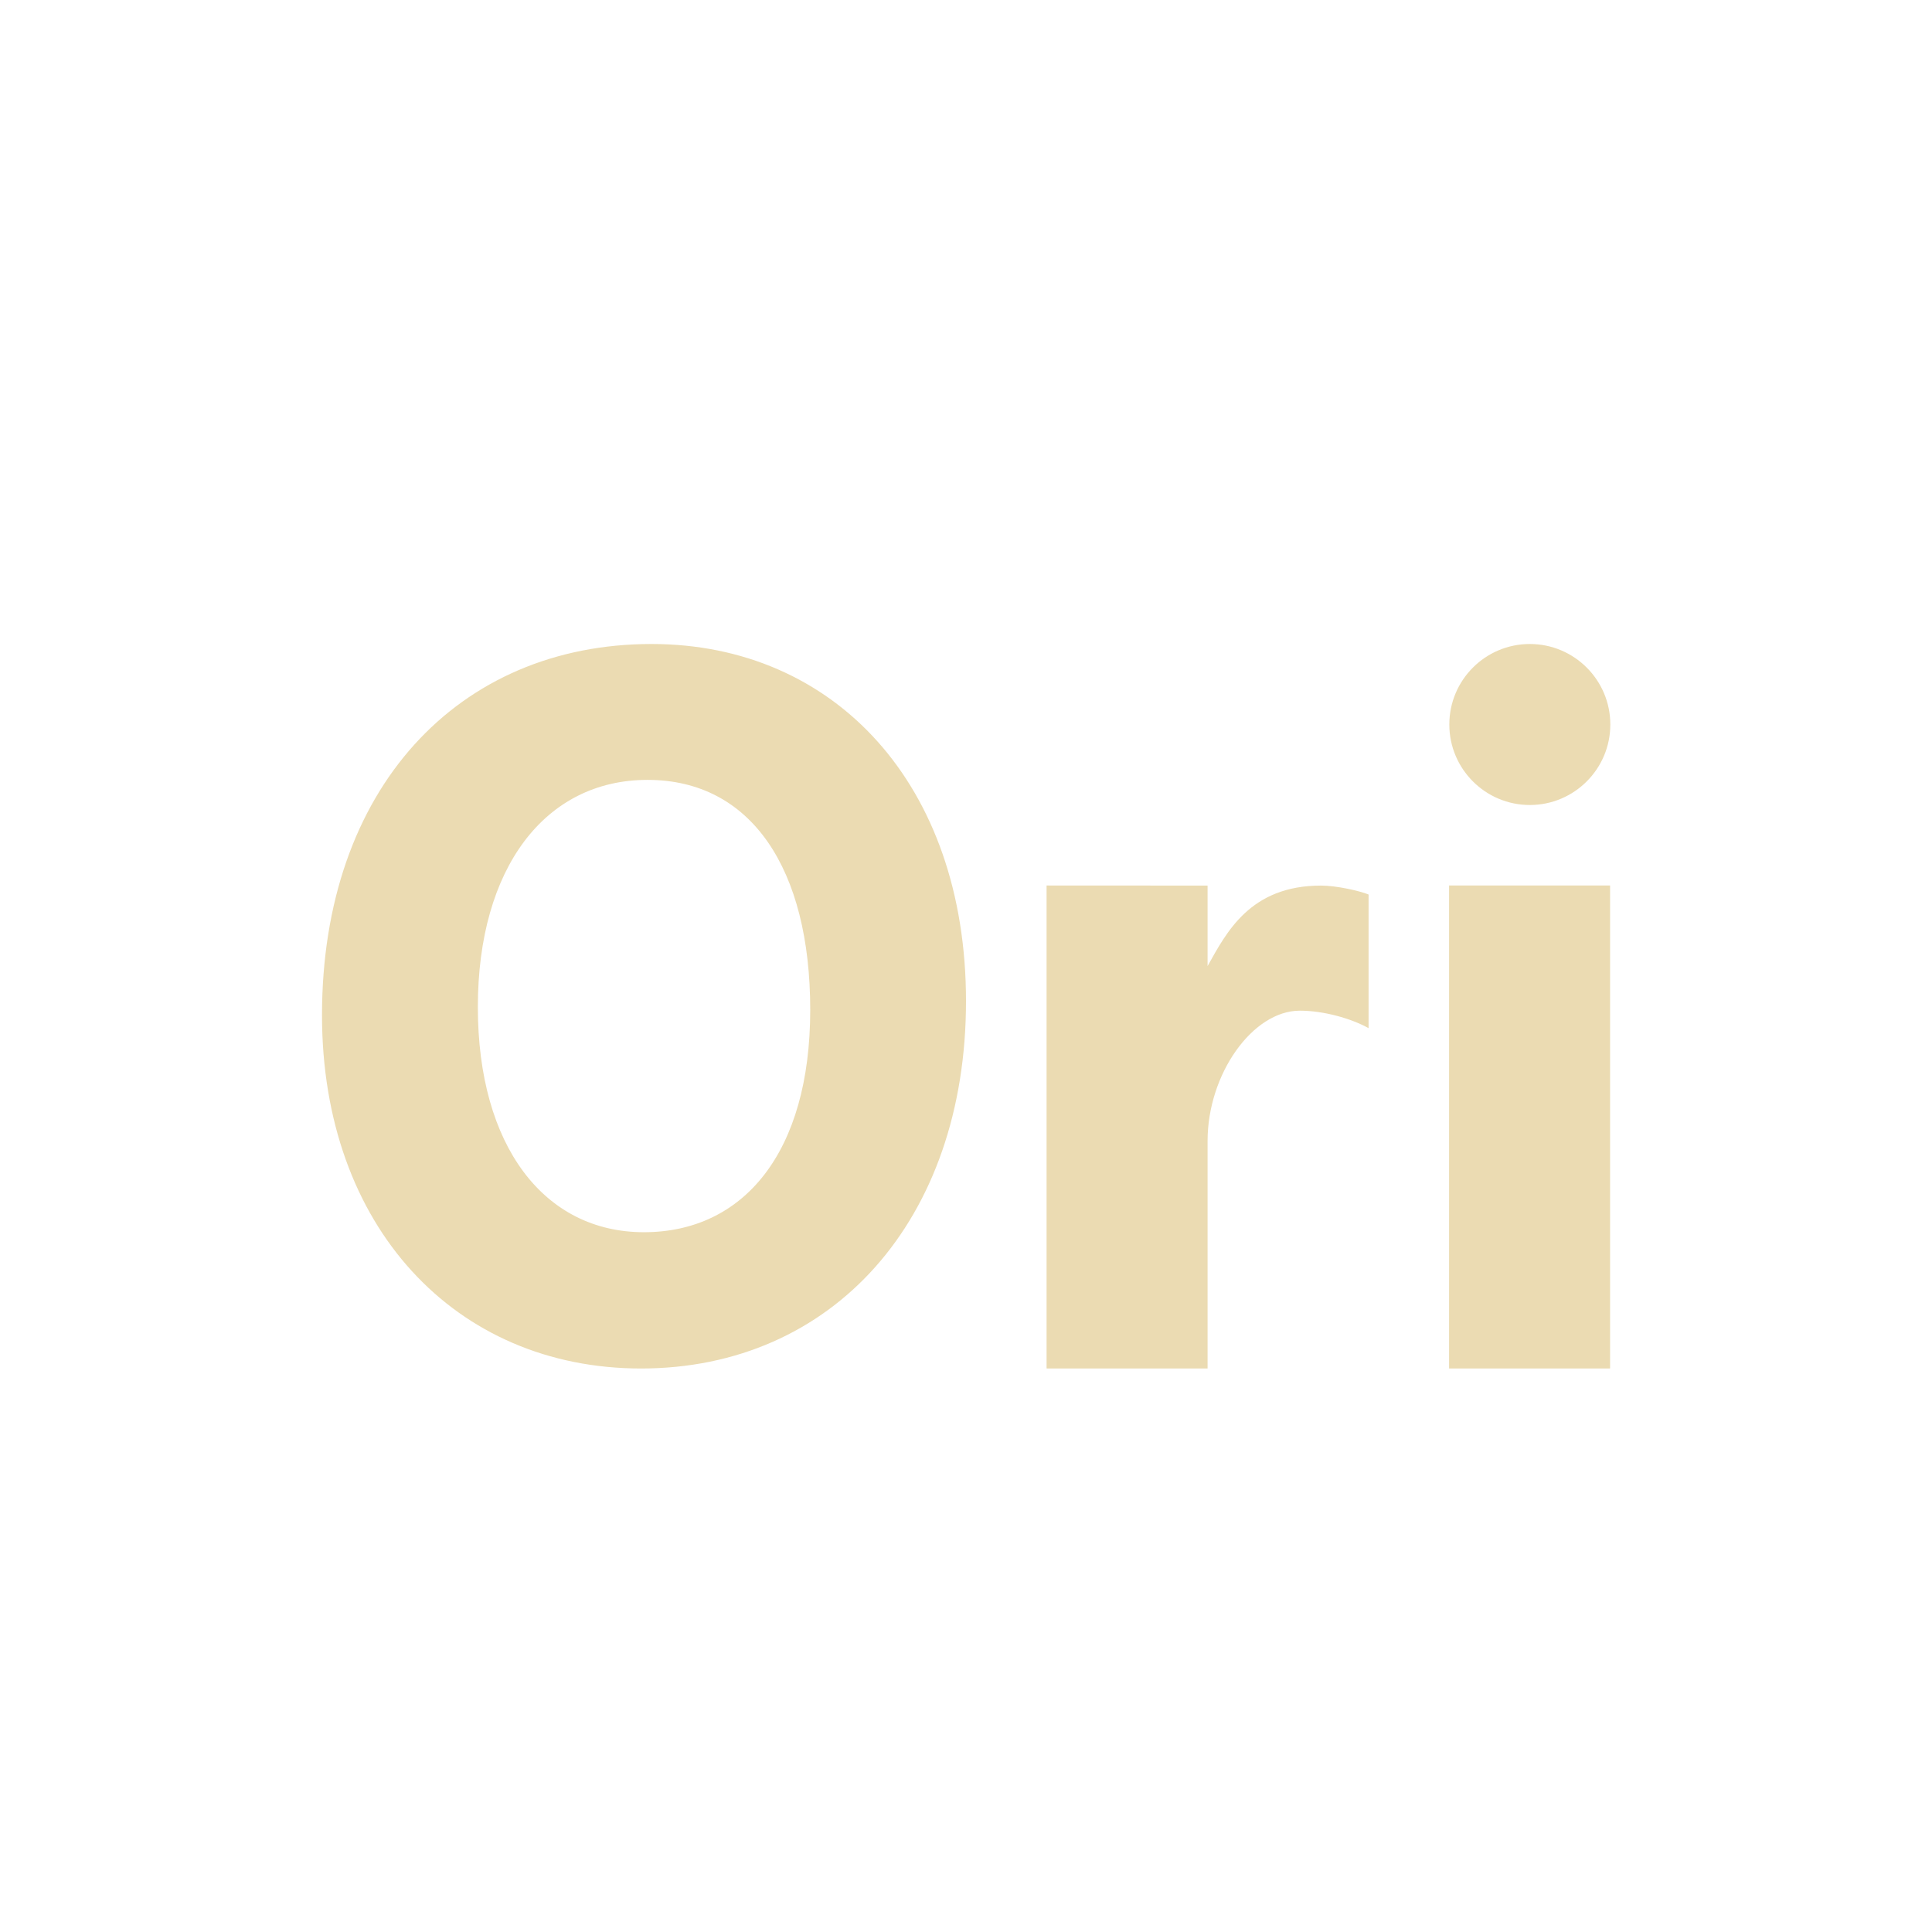 <svg width="24" height="24" version="1.1" viewBox="0 0 24 24" xmlns="http://www.w3.org/2000/svg">
  <defs>
    <style id="current-color-scheme" type="text/css">.ColorScheme-Text { color:#ebdbb2; } .ColorScheme-Highlight { color:#458588; }</style>
  </defs>
  <path class="ColorScheme-Text" d="m8.094 8c-2.402 0-4.094 1.799-4.094 4.611 0 2.627 1.658 4.389 3.963 4.389 2.377 0 4.037-1.841 4.037-4.564 0-2.688-1.631-4.436-3.906-4.436zm10.91 0c-0.552 0-1 0.448-1 1 0 0.552 0.448 1 1 1s1-0.448 1-1c0-0.552-0.448-1-1-1zm-10.96 1.688c1.291 0 2.021 1.109 2.021 2.857 0 1.768-0.826 2.762-2.066 2.762-1.239 0-2.063-1.071-2.063-2.797 0-1.727 0.836-2.822 2.107-2.822zm4.957 1.312v6h2v-2.826c0-0.831 0.559-1.619 1.146-1.619 0.297 0 0.638 0.097 0.854 0.217v-1.66c-0.112-0.046-0.401-0.111-0.59-0.111-0.883 0-1.176 0.583-1.41 1v-1zm5 0v6h2v-6z" fill="currentColor"/>
</svg>
